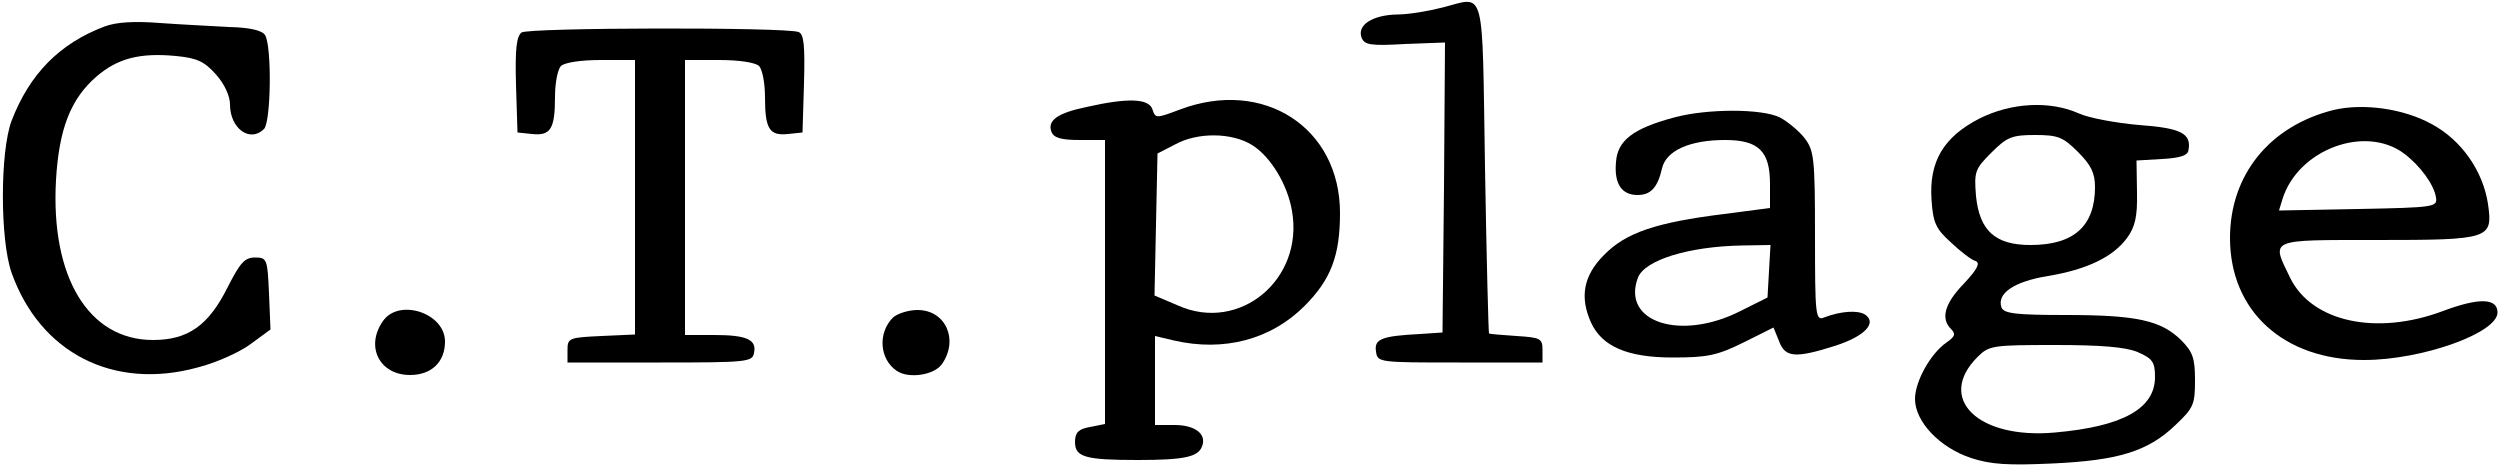 <?xml version="1.0" standalone="no"?>
<!DOCTYPE svg PUBLIC "-//W3C//DTD SVG 20010904//EN"
 "http://www.w3.org/TR/2001/REC-SVG-20010904/DTD/svg10.dtd">
<svg version="1.0" xmlns="http://www.w3.org/2000/svg"
 width="500pt" height="94pt" viewBox="0 0 500 94"
 preserveAspectRatio="xMidYMid meet">

<g transform="translate(0,94) scale(0.1,-0.1)"
fill="#000000" stroke="none">
<path d="M2885 925 c-27 -7 -68 -14 -91 -14 -49 -1 -80 -21 -71 -46 6 -15 18
-17 87 -13 l80 3 -2 -290 -3 -290 -45 -3 c-77 -4 -92 -10 -88 -35 3 -22 5 -22
168 -22 l165 0 0 25 c0 23 -4 25 -52 28 -29 2 -54 4 -55 5 -1 1 -5 150 -8 332
-6 370 2 342 -85 320z"/>
<path d="M209 887 c-90 -34 -150 -95 -186 -189 -23 -62 -23 -237 0 -303 57
-161 204 -236 372 -190 36 9 83 30 105 46 l41 30 -3 72 c-3 69 -4 72 -28 72
-21 0 -30 -11 -55 -60 -38 -76 -79 -105 -149 -105 -129 0 -205 126 -194 320 6
102 29 162 81 207 42 36 86 48 159 41 42 -4 57 -11 80 -37 17 -19 28 -43 28
-60 0 -48 40 -77 68 -49 14 14 16 166 2 188 -6 9 -29 15 -72 16 -35 2 -97 5
-138 8 -51 4 -87 2 -111 -7z"/>
<path d="M1043 875 c-10 -8 -13 -33 -11 -105 l3 -95 29 -3 c37 -4 46 10 46 74
0 27 5 55 12 62 7 7 40 12 80 12 l68 0 0 -275 0 -274 -67 -3 c-65 -3 -68 -4
-68 -28 l0 -25 185 0 c173 0 185 1 188 19 6 27 -15 36 -80 36 l-58 0 0 275 0
275 68 0 c40 0 73 -5 80 -12 7 -7 12 -35 12 -63 0 -63 9 -77 46 -73 l29 3 3
98 c2 76 0 99 -11 103 -27 10 -540 9 -554 -1z"/>
<path d="M2173 726 c-58 -12 -79 -27 -70 -50 5 -12 20 -16 57 -16 l50 0 0
-284 0 -284 -30 -6 c-23 -4 -30 -11 -30 -30 0 -30 20 -36 125 -36 93 0 121 6
129 27 10 25 -14 43 -55 43 l-39 0 0 89 0 89 38 -9 c100 -23 194 2 261 69 53
53 71 101 71 186 0 171 -153 270 -320 207 -48 -18 -49 -18 -55 0 -7 22 -48 24
-132 5z m331 -76 c36 -22 71 -78 80 -132 24 -137 -105 -244 -228 -189 l-47 20
3 142 3 142 35 18 c45 25 114 24 154 -1z"/>
<path d="M3959 703 c-72 -37 -101 -86 -96 -162 3 -47 9 -59 39 -86 19 -18 41
-35 49 -37 10 -4 4 -16 -23 -45 -39 -40 -47 -70 -26 -91 10 -10 8 -15 -9 -27
-32 -22 -63 -78 -63 -113 0 -45 49 -97 112 -118 40 -13 74 -15 162 -11 132 6
192 24 247 77 36 34 39 41 39 89 0 44 -4 57 -28 81 -40 39 -88 50 -230 50
-101 0 -124 3 -129 15 -10 28 25 52 93 63 78 13 130 38 158 76 16 22 21 42 20
91 l-1 64 51 3 c36 2 52 7 53 18 6 33 -15 44 -99 50 -46 4 -100 14 -120 23
-58 26 -135 22 -199 -10z m197 -67 c26 -26 34 -42 34 -70 0 -78 -42 -116 -129
-116 -70 0 -102 28 -109 98 -4 49 -2 54 31 87 31 31 41 35 87 35 46 0 56 -4
86 -34z m119 -400 c30 -13 35 -20 35 -50 0 -63 -64 -99 -200 -111 -154 -14
-238 68 -155 151 23 23 30 24 155 24 91 0 141 -4 165 -14z"/>
<path d="M4667 720 c-128 -32 -207 -130 -207 -256 0 -146 107 -244 268 -244
116 0 267 54 267 95 0 29 -37 30 -109 3 -133 -50 -263 -22 -306 67 -38 78 -44
75 173 75 227 0 233 2 223 72 -10 66 -53 128 -113 160 -56 31 -137 42 -196 28z
m141 -87 c32 -24 60 -62 64 -88 3 -19 -3 -20 -155 -23 l-159 -3 7 23 c31 99
165 149 243 91z"/>
<path d="M3348 705 c-82 -22 -113 -46 -116 -89 -4 -43 11 -66 43 -66 26 0 40
14 49 53 8 36 56 57 126 57 67 0 90 -22 90 -88 l0 -48 -92 -12 c-136 -17 -196
-37 -240 -82 -41 -41 -49 -84 -26 -135 22 -48 73 -70 163 -70 70 0 89 4 142
30 l60 30 11 -27 c12 -33 32 -35 111 -10 60 19 86 46 61 63 -15 9 -48 7 -82
-6 -17 -7 -18 5 -18 163 0 157 -2 171 -21 196 -11 14 -34 33 -49 41 -36 18
-146 18 -212 0z m190 -307 l-3 -53 -54 -27 c-120 -61 -239 -22 -205 67 14 35
101 62 207 64 l58 1 -3 -52z"/>
<path d="M766 298 c-36 -51 -7 -108 54 -108 43 0 70 26 70 67 0 57 -92 87
-124 41z"/>
<path d="M1786 305 c-31 -31 -27 -84 8 -107 24 -16 75 -8 90 14 34 49 7 108
-49 108 -18 0 -40 -7 -49 -15z"/>
</g>
</svg>

